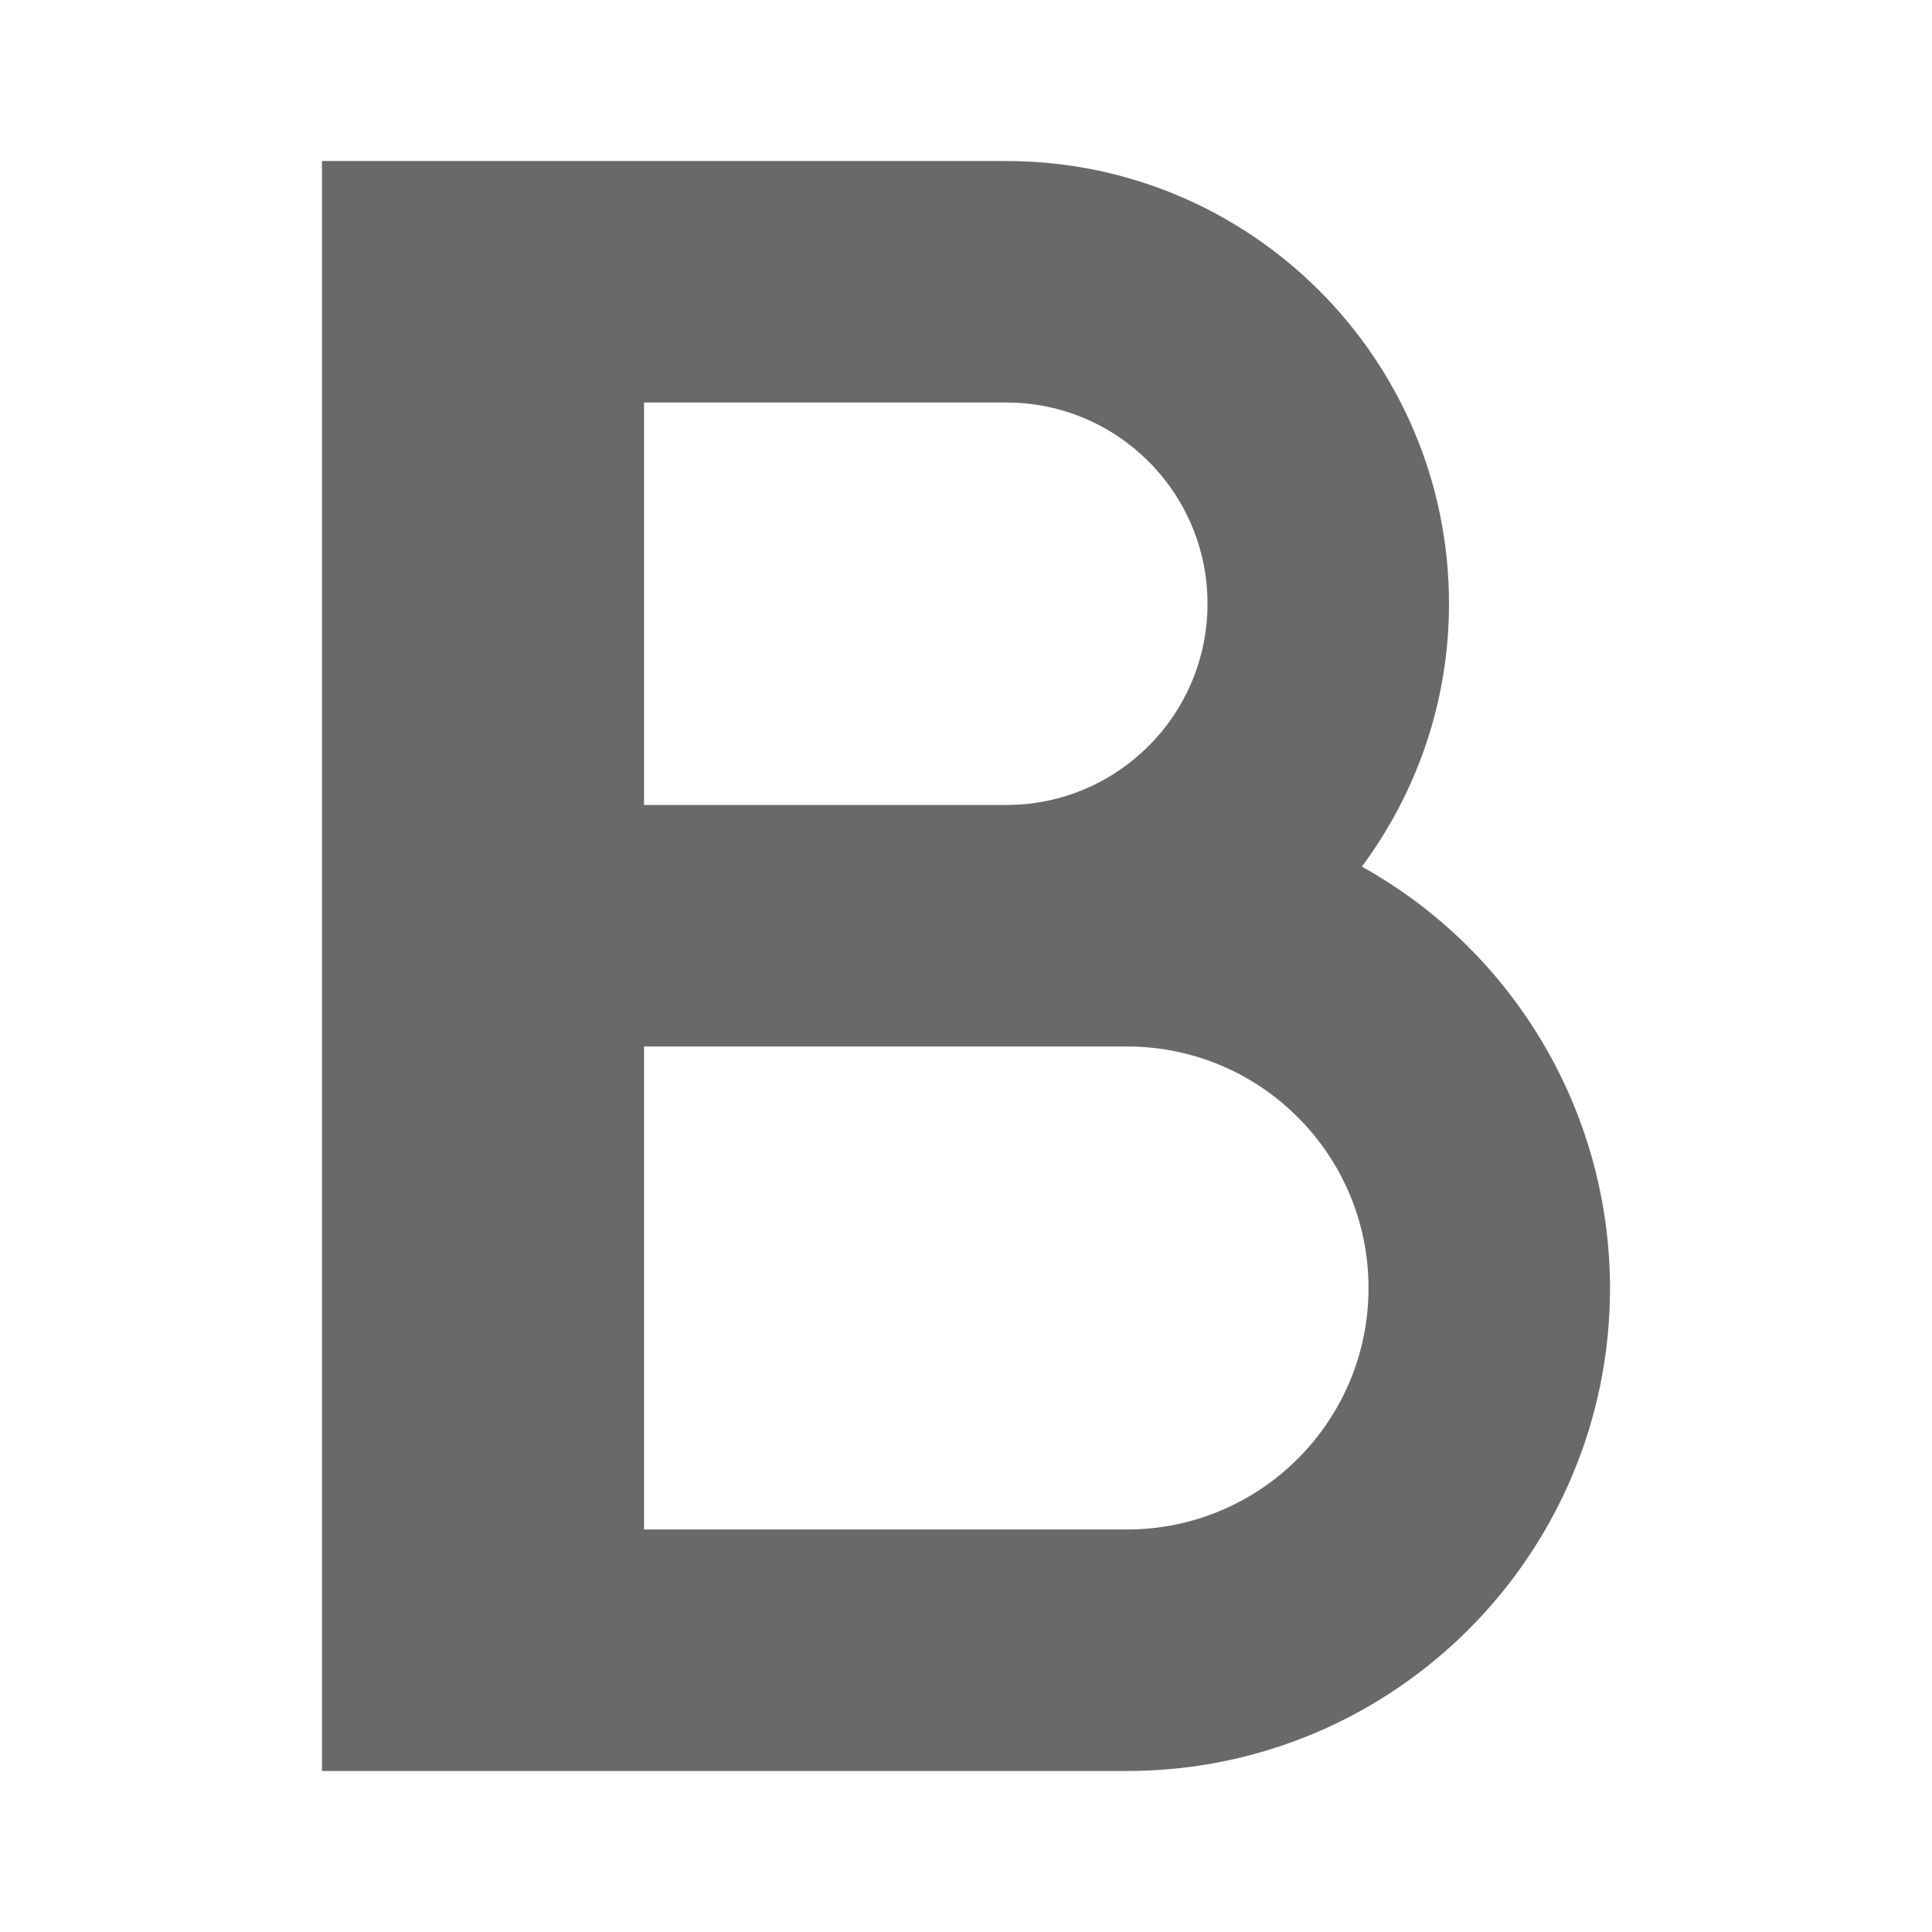 <?xml version="1.0" encoding="UTF-8"?>
<svg xmlns="http://www.w3.org/2000/svg" xmlns:xlink="http://www.w3.org/1999/xlink" width="250px" height="250px" viewBox="0 0 250 250" version="1.1">
<g id="surface1">
<path style=" stroke:none;fill-rule:nonzero;fill:rgb(41.176%,41.176%,41.176%);fill-opacity:1;" d="M 41.664 20.836 L 41.664 229.164 L 145.836 229.164 C 180.352 229.164 208.336 201.184 208.336 166.664 C 208.305 144.016 196.02 123.156 176.227 112.141 C 183.281 102.621 187.5 90.883 187.5 78.125 C 187.5 46.484 161.852 20.836 130.211 20.836 Z M 83.336 52.086 L 130.211 52.086 C 144.59 52.086 156.25 63.742 156.25 78.125 C 156.25 92.508 144.59 104.164 130.211 104.164 L 83.336 104.164 Z M 83.336 135.414 L 145.836 135.414 C 163.094 135.414 177.086 149.406 177.086 166.664 C 177.086 183.926 163.094 197.914 145.836 197.914 L 83.336 197.914 Z M 83.336 135.414 "/>
</g>
</svg>
